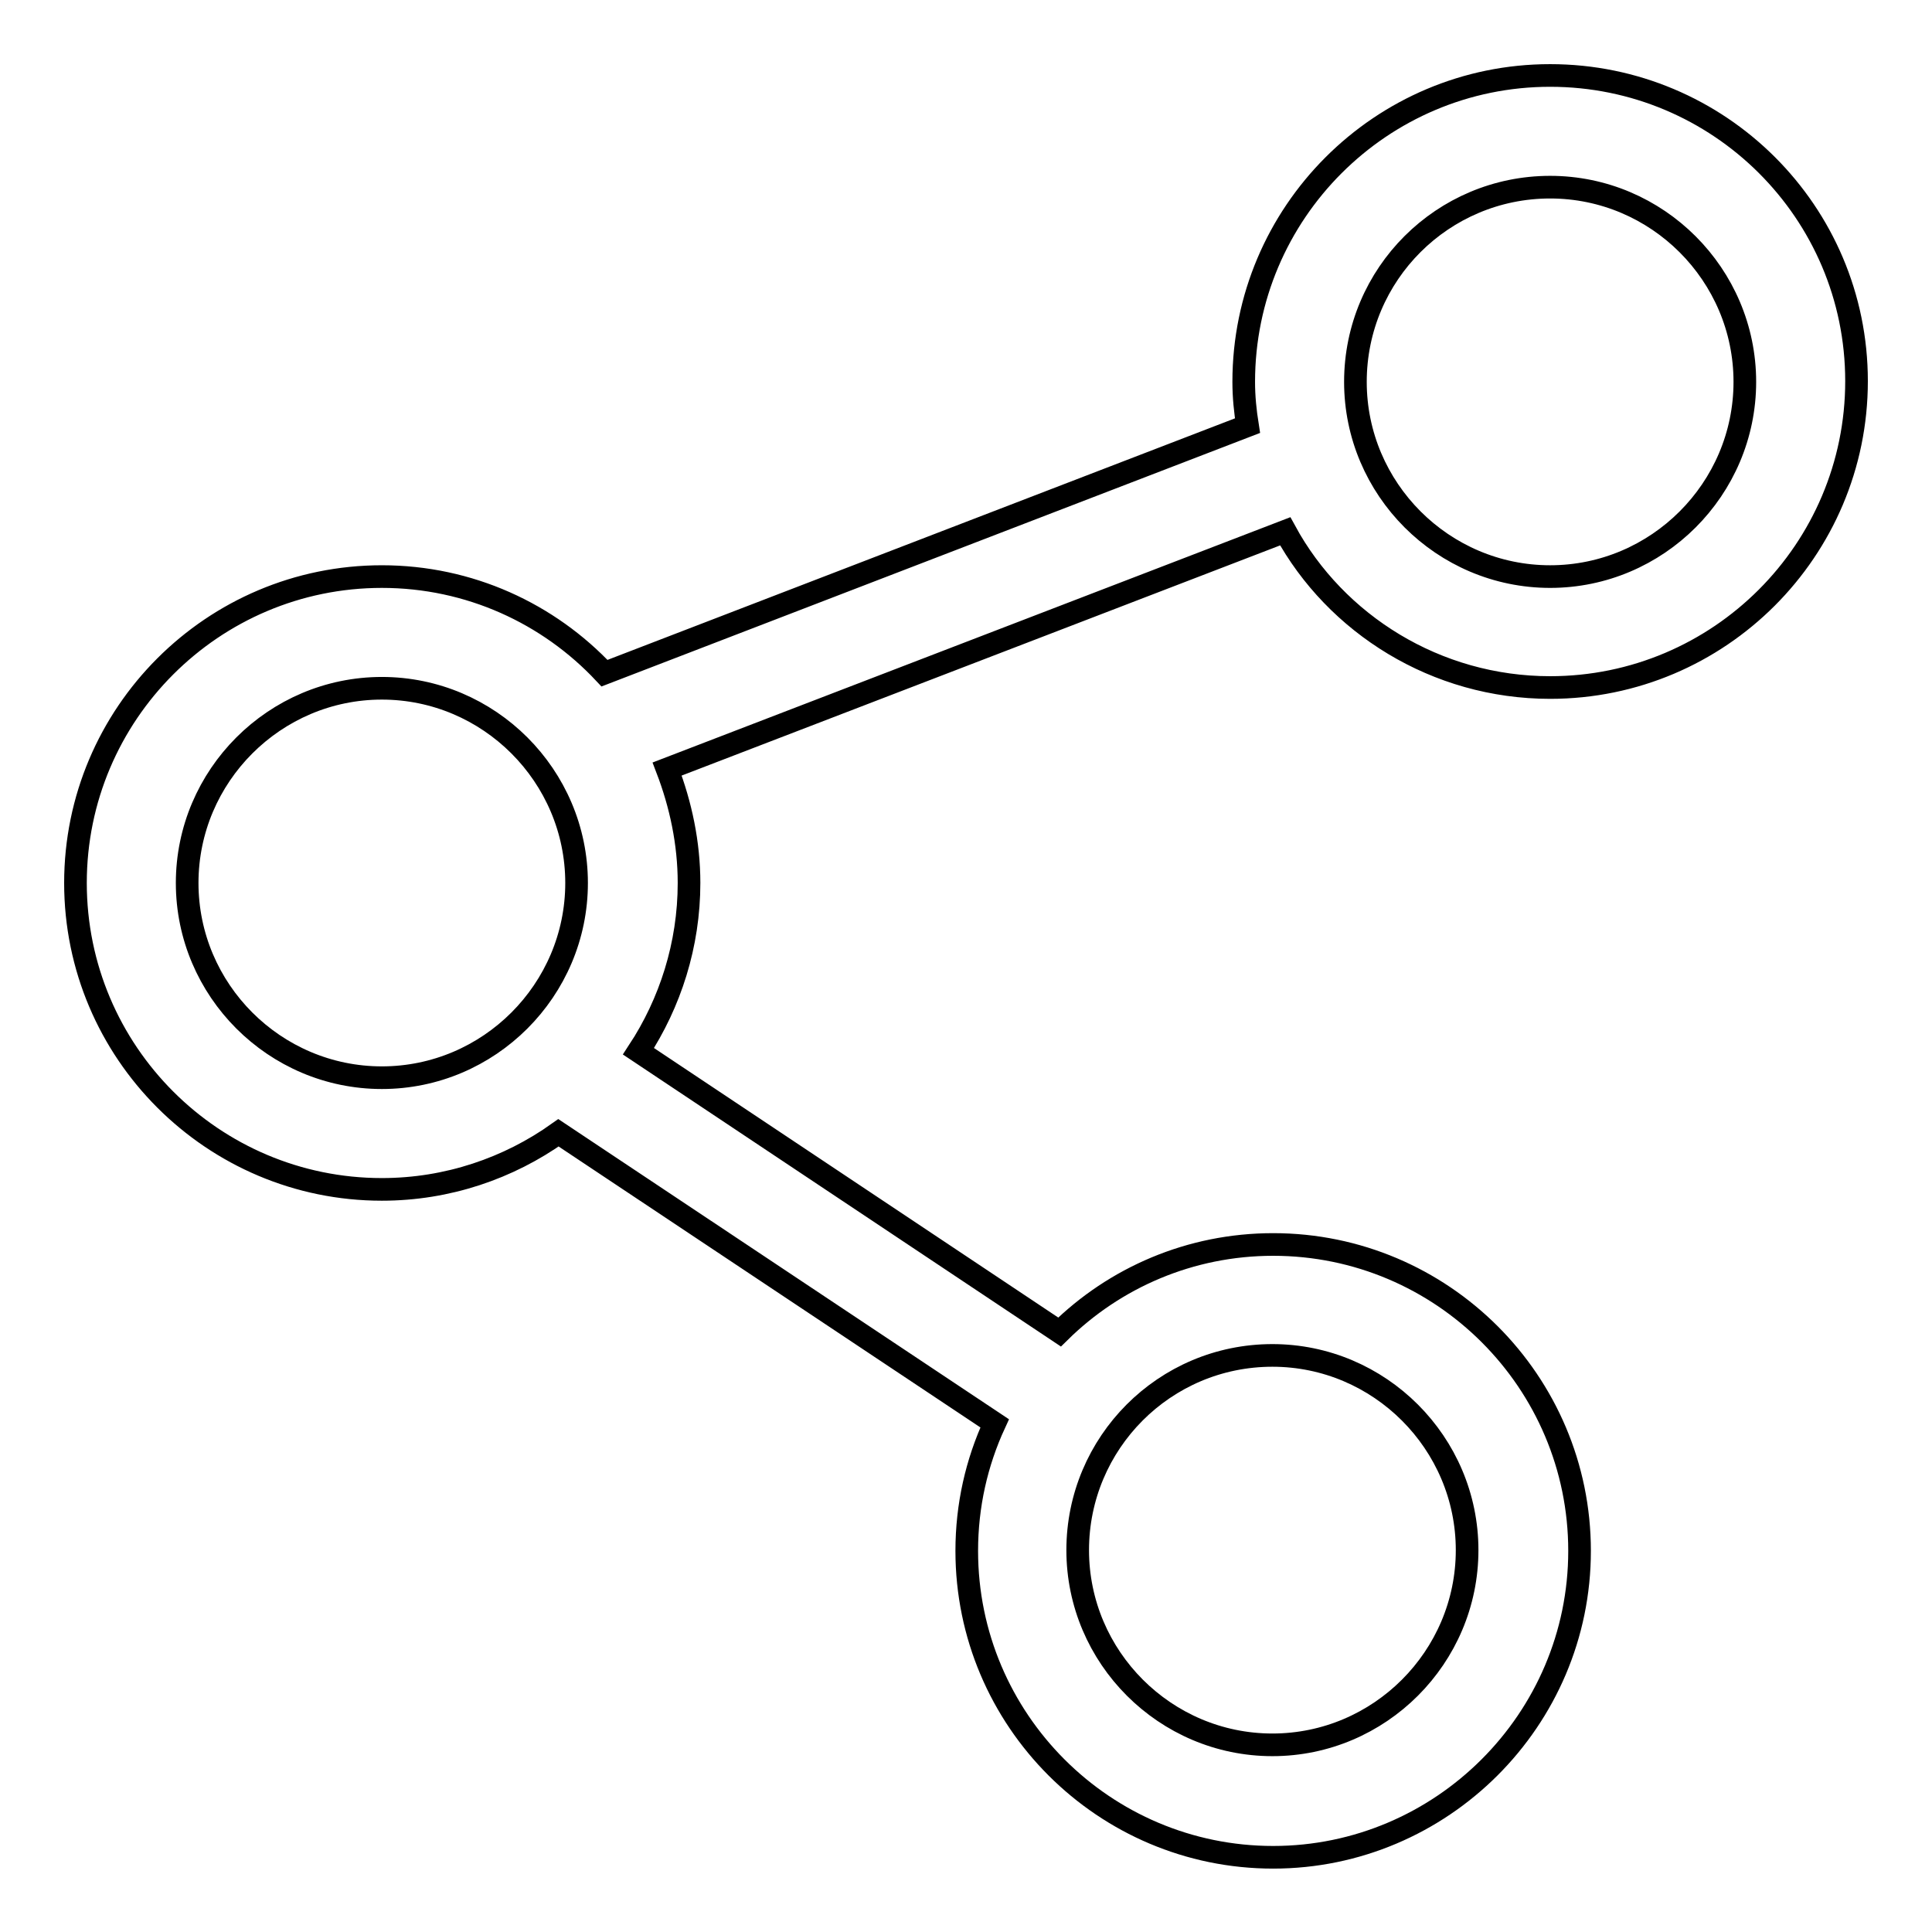 <?xml version="1.0" encoding="utf-8"?>
<!-- Svg Vector Icons : http://www.onlinewebfonts.com/icon -->
<!DOCTYPE svg PUBLIC "-//W3C//DTD SVG 1.1//EN" "http://www.w3.org/Graphics/SVG/1.1/DTD/svg11.dtd">
<svg version="1.1" xmlns="http://www.w3.org/2000/svg" xmlns:xlink="http://www.w3.org/1999/xlink" x="0px" y="0px" viewBox="0 0 256 256" enable-background="new 0 0 256 256" xml:space="preserve">
<g><g><path stroke-width="3" fill-opacity="0" stroke="#000000"  d="M205.4,91.1c22.4,0,40.6-18.2,40.6-40.6S227.8,10,205.4,10c-22.4,0-40.6,18.2-40.6,40.6c0,2,0.2,3.9,0.5,5.8L80.1,89.2c-7.4-7.9-17.9-12.8-29.5-12.8C28.2,76.4,10,94.6,10,117s18.2,40.6,40.6,40.6c8.7,0,16.8-2.8,23.4-7.5l57.8,38.5c-2.4,5.2-3.7,10.9-3.7,16.9c0,22.4,18.2,40.6,40.6,40.6c22.3,0,40.6-18.2,40.6-40.6c0-22.4-18.2-40.6-40.6-40.6c-11,0-21,4.4-28.3,11.6l-55.8-37.2c4.2-6.4,6.7-14.1,6.7-22.3c0-5.3-1.1-10.4-2.9-15.1l81.9-31.5C177,82.7,190.3,91.1,205.4,91.1z M50.6,142.8c-14.2,0-25.8-11.6-25.8-25.8c0-14.2,11.6-25.8,25.8-25.8c14.2,0,25.8,11.6,25.8,25.8C76.4,131.2,64.8,142.8,50.6,142.8z M168.6,179.6c14.2,0,25.8,11.6,25.8,25.8c0,14.2-11.6,25.8-25.8,25.8c-14.2,0-25.8-11.6-25.8-25.8C142.8,191.2,154.3,179.6,168.6,179.6z M205.4,24.8c14.2,0,25.8,11.6,25.8,25.8c0,14.2-11.6,25.8-25.8,25.8c-14.2,0-25.8-11.6-25.8-25.8C179.6,36.3,191.2,24.8,205.4,24.8z"/></g></g>
</svg>
